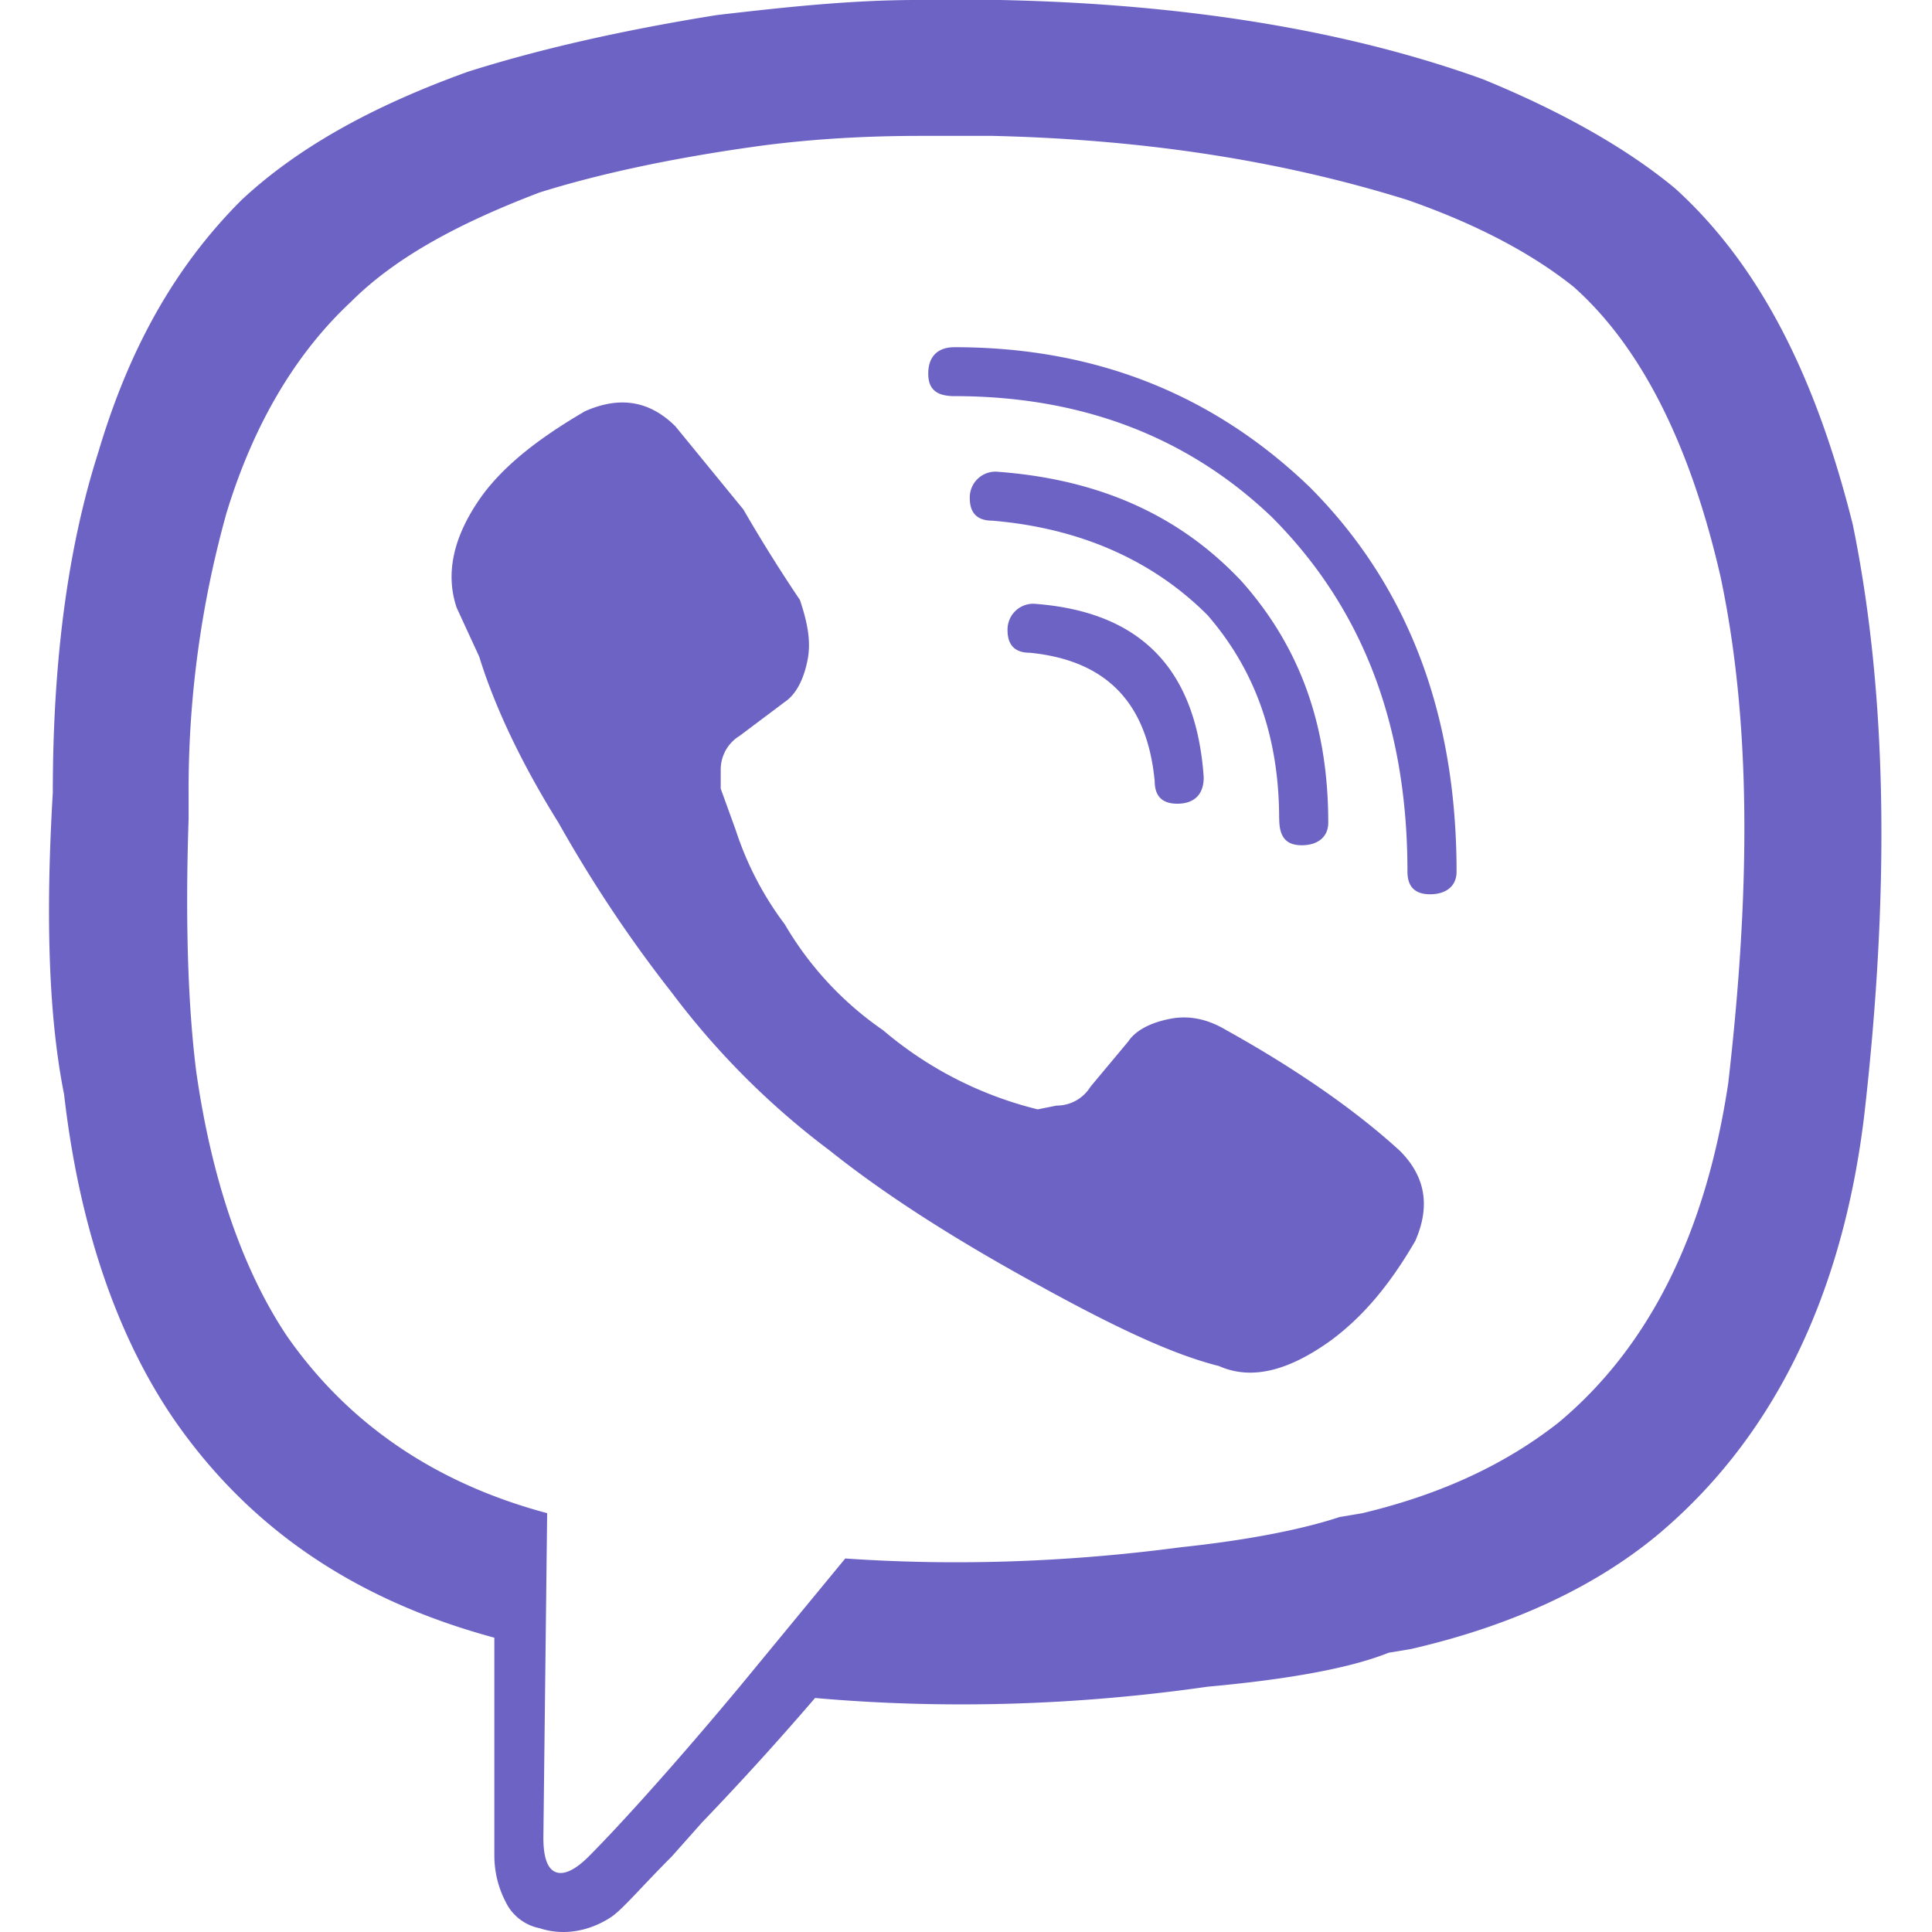 <svg width="24" height="24" fill="none" xmlns="http://www.w3.org/2000/svg"><path d="M20.813 2.344c1.03.937 1.734 2.297 2.203 4.172.422 2.062.468 4.5.14 7.359-.281 2.297-1.172 4.031-2.578 5.203-.797.656-1.828 1.125-3.047 1.406l-.281.047c-.469.188-1.219.328-2.25.422-1.64.235-3.281.281-4.875.14a37.525 37.525 0 01-1.406 1.548l-.375.422c-.375.375-.61.656-.75.75-.282.187-.61.234-.89.14a.596.596 0 01-.423-.328 1.248 1.248 0 01-.14-.563v-2.718c-1.735-.469-3.047-1.36-3.985-2.719-.703-1.031-1.172-2.39-1.36-4.031-.187-.938-.234-2.156-.14-3.75 0-1.64.188-3.047.563-4.219.375-1.266.937-2.297 1.781-3.14.703-.657 1.64-1.172 2.813-1.594.89-.282 1.921-.516 3.093-.704C9.703.095 10.546 0 11.391 0h1.03c2.298.047 4.313.375 6 .984 1.032.422 1.829.891 2.392 1.36zm.656 11.11c.281-2.438.281-4.5-.094-6.282-.375-1.64-.984-2.86-1.828-3.61-.469-.374-1.125-.75-2.063-1.078-1.5-.468-3.187-.75-5.156-.796h-.89c-.75 0-1.454.046-2.11.14-.984.14-1.875.328-2.625.563-.984.375-1.781.796-2.344 1.359-.703.656-1.218 1.547-1.546 2.625a12.769 12.769 0 00-.47 3.516v.28c-.046 1.36 0 2.392.095 3.142.187 1.312.562 2.437 1.124 3.28.75 1.079 1.829 1.829 3.235 2.204l-.047 4.031c0 .235.047.375.14.422.094.047.235 0 .423-.188.28-.28.937-.984 1.875-2.109L10.5 19.36c1.36.094 2.766.047 4.172-.14.89-.094 1.547-.235 1.969-.375l.28-.047c.985-.235 1.782-.61 2.438-1.125 1.125-.938 1.828-2.344 2.11-4.219zm-6.516-3.798c-.094-1.36-.797-2.062-2.11-2.156a.32.32 0 00-.327.328c0 .188.093.281.28.281.938.094 1.454.61 1.548 1.594 0 .188.094.281.281.281.188 0 .328-.093.328-.328zm.938.516c0 .234.093.328.28.328.188 0 .329-.094.329-.281 0-1.172-.328-2.156-1.078-3-.75-.797-1.735-1.266-3.047-1.36a.32.32 0 00-.328.329c0 .187.094.28.281.28 1.125.095 2.016.516 2.672 1.173.61.703.89 1.546.89 2.53zm2.203.656c0-1.969-.61-3.562-1.828-4.781-1.172-1.125-2.625-1.734-4.407-1.734-.234 0-.328.14-.328.328 0 .187.094.28.328.28 1.594 0 2.907.516 3.938 1.5 1.125 1.126 1.687 2.579 1.687 4.407 0 .188.094.281.282.281.187 0 .328-.093.328-.28zm-.516 4.594c.188-.422.14-.797-.187-1.125-.563-.516-1.313-1.031-2.157-1.5-.234-.14-.468-.188-.703-.14-.234.046-.422.14-.515.28l-.47.563a.492.492 0 01-.421.234l-.234.047a4.689 4.689 0 01-1.922-.984 4.117 4.117 0 01-1.219-1.313 4 4 0 01-.61-1.171l-.187-.516v-.235a.49.49 0 01.235-.421l.562-.422c.14-.094.234-.281.281-.516.047-.234 0-.469-.094-.75a19.576 19.576 0 01-.703-1.125l-.843-1.031c-.329-.328-.704-.375-1.125-.188-.563.329-.985.657-1.266 1.032-.375.515-.469.984-.328 1.406l.281.61c.188.609.516 1.312.984 2.062.422.75.891 1.453 1.407 2.11a9.795 9.795 0 001.969 1.968c.703.562 1.593 1.125 2.624 1.687.938.516 1.641.844 2.204.985.421.187.89.047 1.406-.328.375-.282.703-.657 1.031-1.22z" fill="#6D63C4"/></svg>